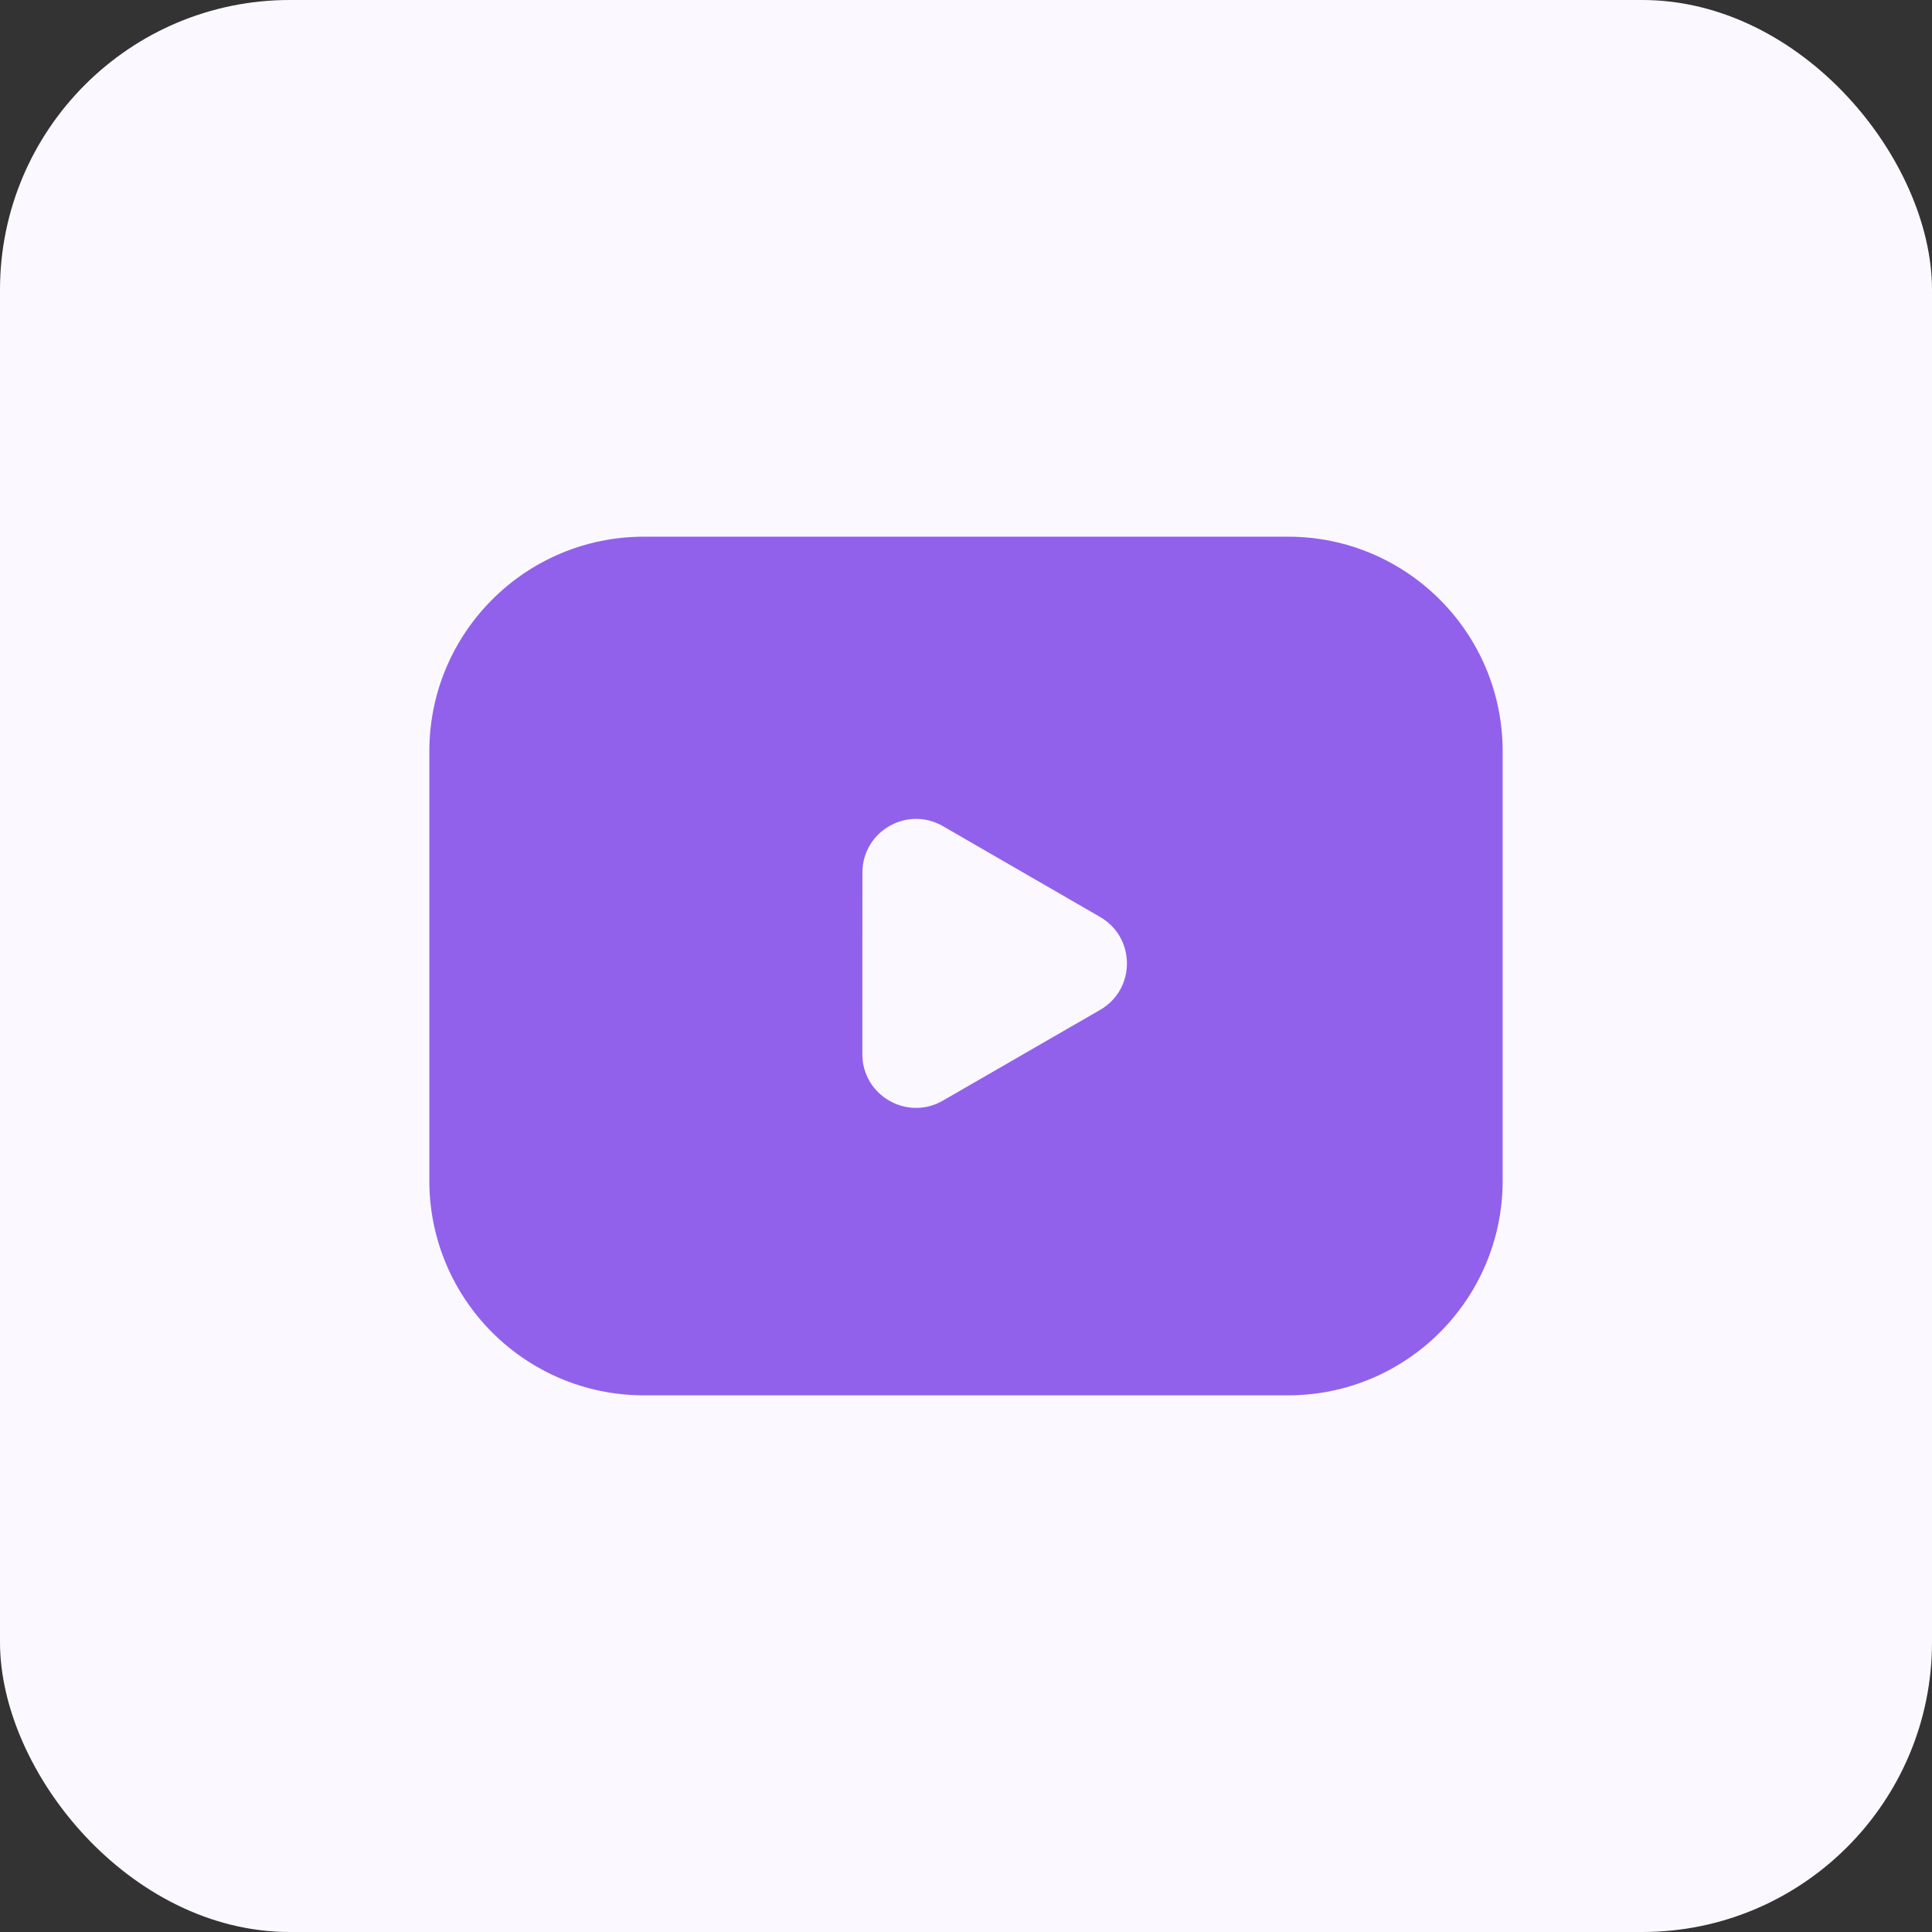 <?xml version="1.0" encoding="UTF-8"?> <svg xmlns="http://www.w3.org/2000/svg" width="120" height="120" viewBox="0 0 120 120" fill="none"><rect x="0" y="0" width="120" height="120" fill="#333333" stroke="none"/><rect width="120" height="120" rx="18" fill="#FBF9FF"></rect><path fill-rule="evenodd" clip-rule="evenodd" d="M40 33.334C32.636 33.334 26.667 39.303 26.667 46.667V73.334C26.667 80.697 32.636 86.667 40 86.667H80C87.364 86.667 93.333 80.697 93.333 73.334V46.667C93.333 39.303 87.364 33.334 80 33.334H40ZM68.328 62.728C70.551 61.446 70.552 58.239 68.33 56.955L58.567 51.314C56.345 50.03 53.567 51.633 53.566 54.199L53.562 65.474C53.561 68.04 56.339 69.645 58.561 68.363L68.328 62.728Z" fill="#9161EC"></path></svg> 
